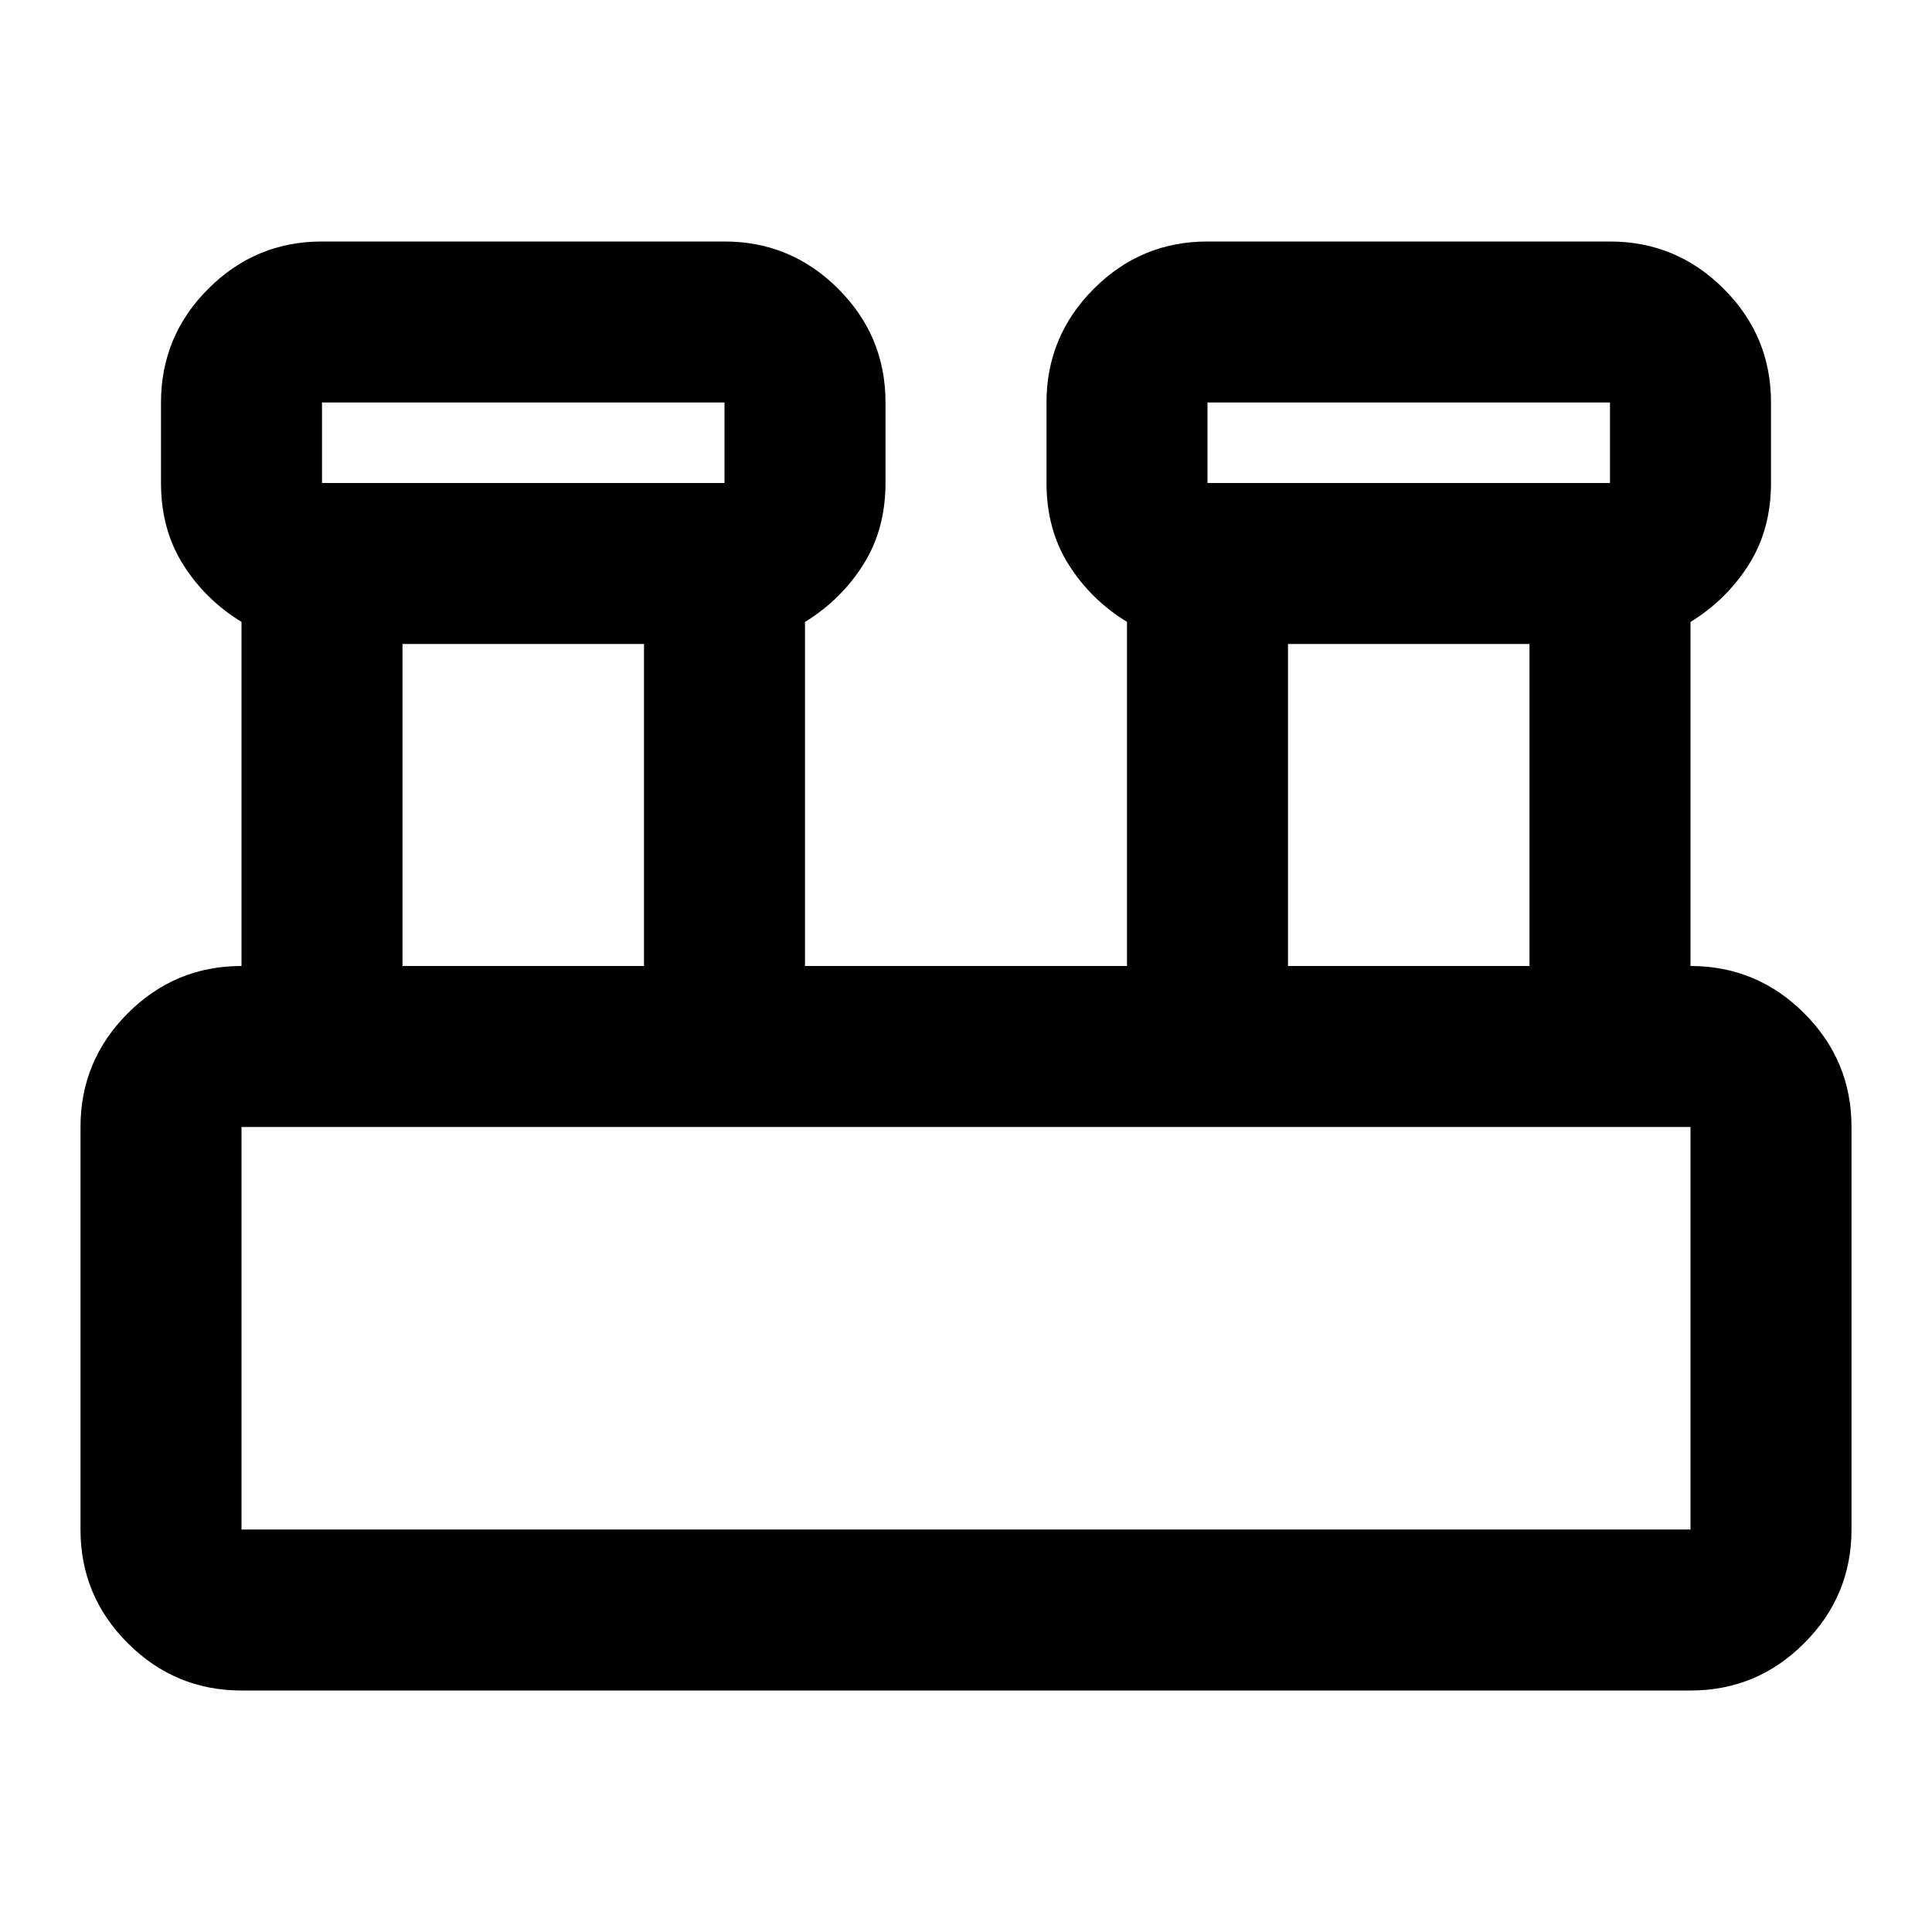 <svg width="42" height="42" viewBox="0 0 42 42" fill="none" xmlns="http://www.w3.org/2000/svg">
<path d="M5.25 36.75C4.287 36.75 3.463 36.407 2.777 35.721C2.091 35.035 1.749 34.211 1.75 33.25V24.5C1.75 23.538 2.093 22.713 2.779 22.027C3.465 21.341 4.289 20.999 5.25 21V13.519C4.725 13.198 4.302 12.783 3.981 12.273C3.66 11.763 3.5 11.172 3.5 10.5V8.75C3.5 7.787 3.843 6.963 4.529 6.277C5.215 5.591 6.039 5.249 7 5.25H15.75C16.712 5.25 17.537 5.593 18.223 6.279C18.909 6.965 19.251 7.789 19.25 8.75V10.5C19.25 11.171 19.09 11.761 18.769 12.271C18.448 12.781 18.025 13.197 17.5 13.521V21H24.5V13.519C23.975 13.198 23.552 12.783 23.231 12.273C22.91 11.763 22.75 11.172 22.75 10.5V8.75C22.75 7.787 23.093 6.963 23.779 6.277C24.465 5.591 25.289 5.249 26.25 5.25H35C35.962 5.25 36.787 5.593 37.473 6.279C38.159 6.965 38.501 7.789 38.5 8.75V10.5C38.5 11.171 38.34 11.761 38.019 12.271C37.698 12.781 37.275 13.197 36.75 13.521V21C37.712 21 38.537 21.343 39.223 22.029C39.909 22.715 40.251 23.539 40.25 24.5V33.25C40.25 34.212 39.907 35.037 39.221 35.723C38.535 36.409 37.711 36.751 36.75 36.75H5.25ZM26.25 10.5H35V8.75H26.25V10.5ZM7 10.5H15.75V8.75H7V10.5ZM28 21H33.25V14H28V21ZM8.75 21H14V14H8.75V21ZM5.25 33.25H36.75V24.5H5.25V33.25Z" fill="black"/>
</svg>

